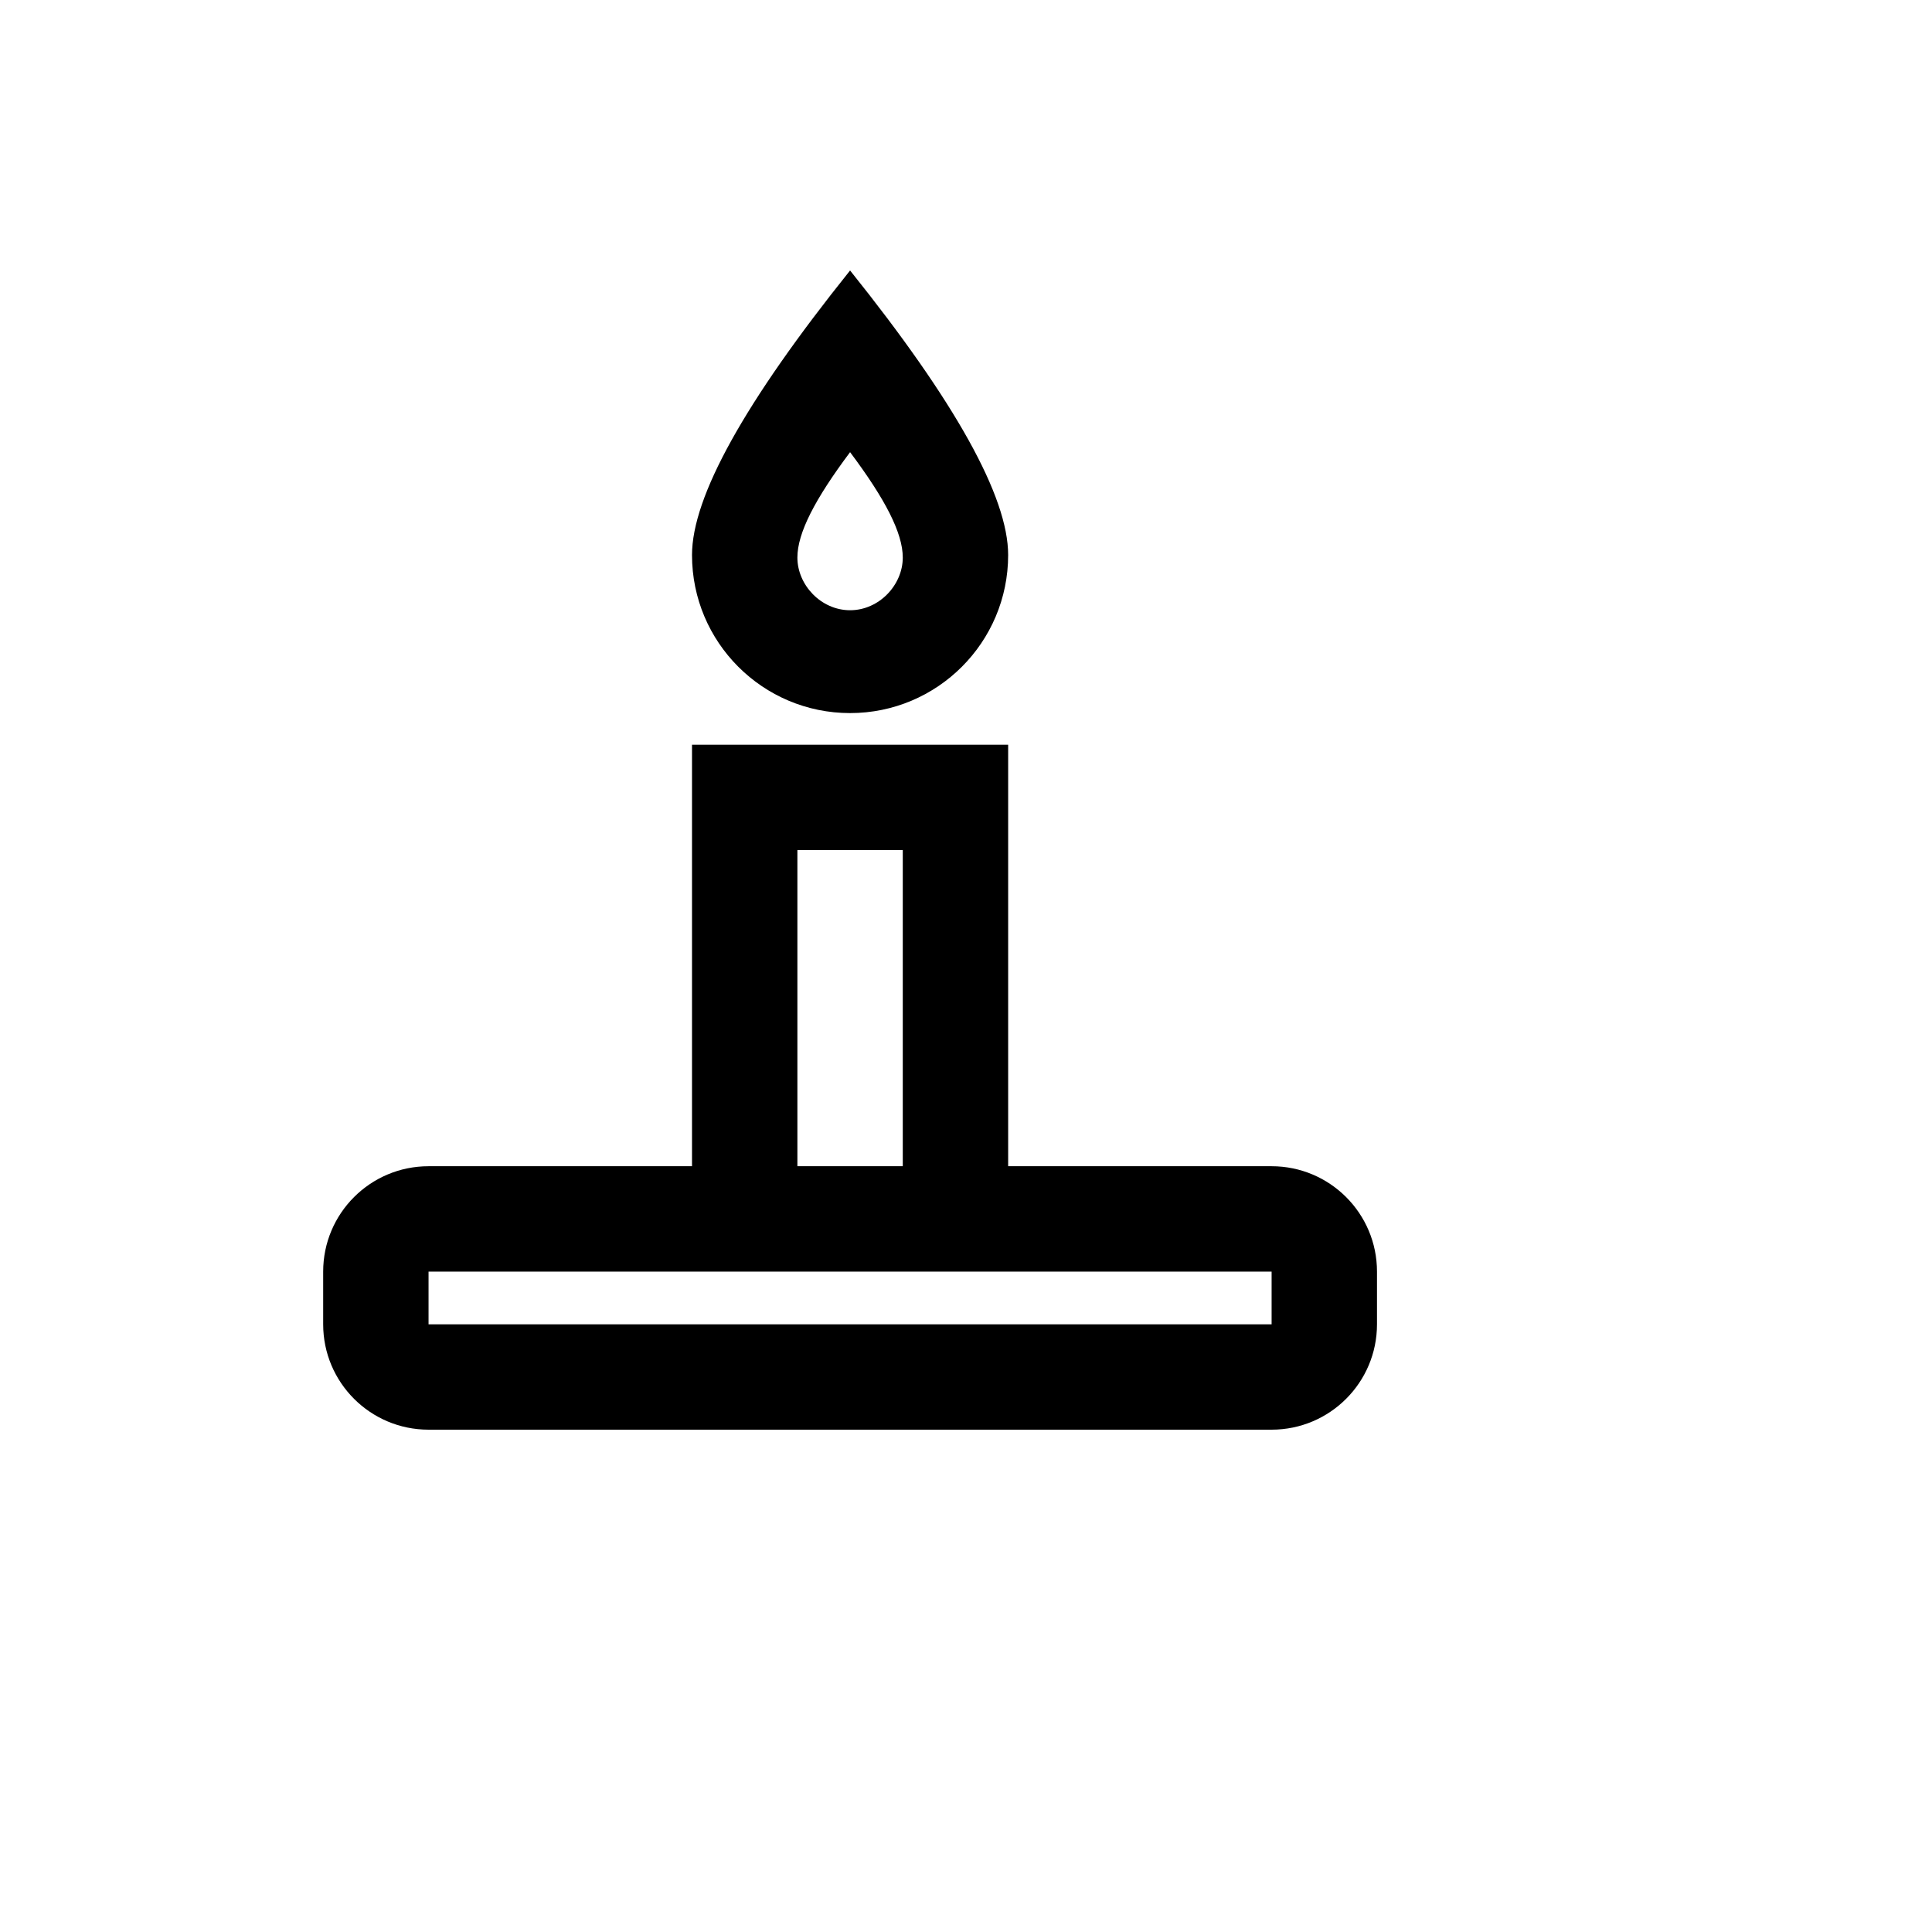 <svg xmlns="http://www.w3.org/2000/svg" version="1.1" xmlns:xlink="http://www.w3.org/1999/xlink" width="100%" height="100%" id="svgWorkerArea" viewBox="-25 -25 625 625" xmlns:idraw="https://idraw.muisca.co" style="background: white;"><defs id="defsdoc"><pattern id="patternBool" x="0" y="0" width="10" height="10" patternUnits="userSpaceOnUse" patternTransform="rotate(35)"><circle cx="5" cy="5" r="4" style="stroke: none;fill: #ff000070;"></circle></pattern></defs><g id="fileImp-415877447" class="cosito"><path id="pathImp-714715699" class="grouped" d="M232.955 250C232.955 250 232.955 352.273 232.955 352.273 232.955 352.273 267.046 352.273 267.046 352.273 267.046 352.273 267.046 250 267.046 250 267.046 250 232.955 250 232.955 250 232.955 250 232.955 250 232.955 250M301.136 352.273C301.136 352.273 386.364 352.273 386.364 352.273 405.192 352.273 420.455 367.535 420.455 386.364 420.455 386.364 420.455 403.409 420.455 403.409 420.455 422.238 405.192 437.5 386.364 437.5 386.364 437.5 113.636 437.5 113.636 437.5 94.808 437.5 79.546 422.238 79.546 403.409 79.546 403.409 79.546 386.364 79.546 386.364 79.546 367.535 94.808 352.273 113.636 352.273 113.636 352.273 198.864 352.273 198.864 352.273 198.864 352.273 198.864 215.909 198.864 215.909 198.864 215.909 301.136 215.909 301.136 215.909 301.136 215.909 301.136 352.273 301.136 352.273 301.136 352.273 301.136 352.273 301.136 352.273M113.636 386.364C113.636 386.364 113.636 403.409 113.636 403.409 113.636 403.409 386.364 403.409 386.364 403.409 386.364 403.409 386.364 386.364 386.364 386.364 386.364 386.364 113.636 386.364 113.636 386.364 113.636 386.364 113.636 386.364 113.636 386.364M250 205.682C221.757 205.682 198.864 182.788 198.864 154.546 198.864 135.71 215.909 105.028 250 62.5 284.091 105.028 301.136 135.71 301.136 154.546 301.136 182.788 278.243 205.682 250 205.682 250 205.682 250 205.682 250 205.682M250 172.409C259.409 172.409 267.046 164.227 267.046 155.364 267.046 147.42 261.369 136.46 250 121.273 238.631 136.46 232.955 147.42 232.955 155.364 232.955 164.227 240.591 172.409 250 172.409 250 172.409 250 172.409 250 172.409"></path></g></svg>